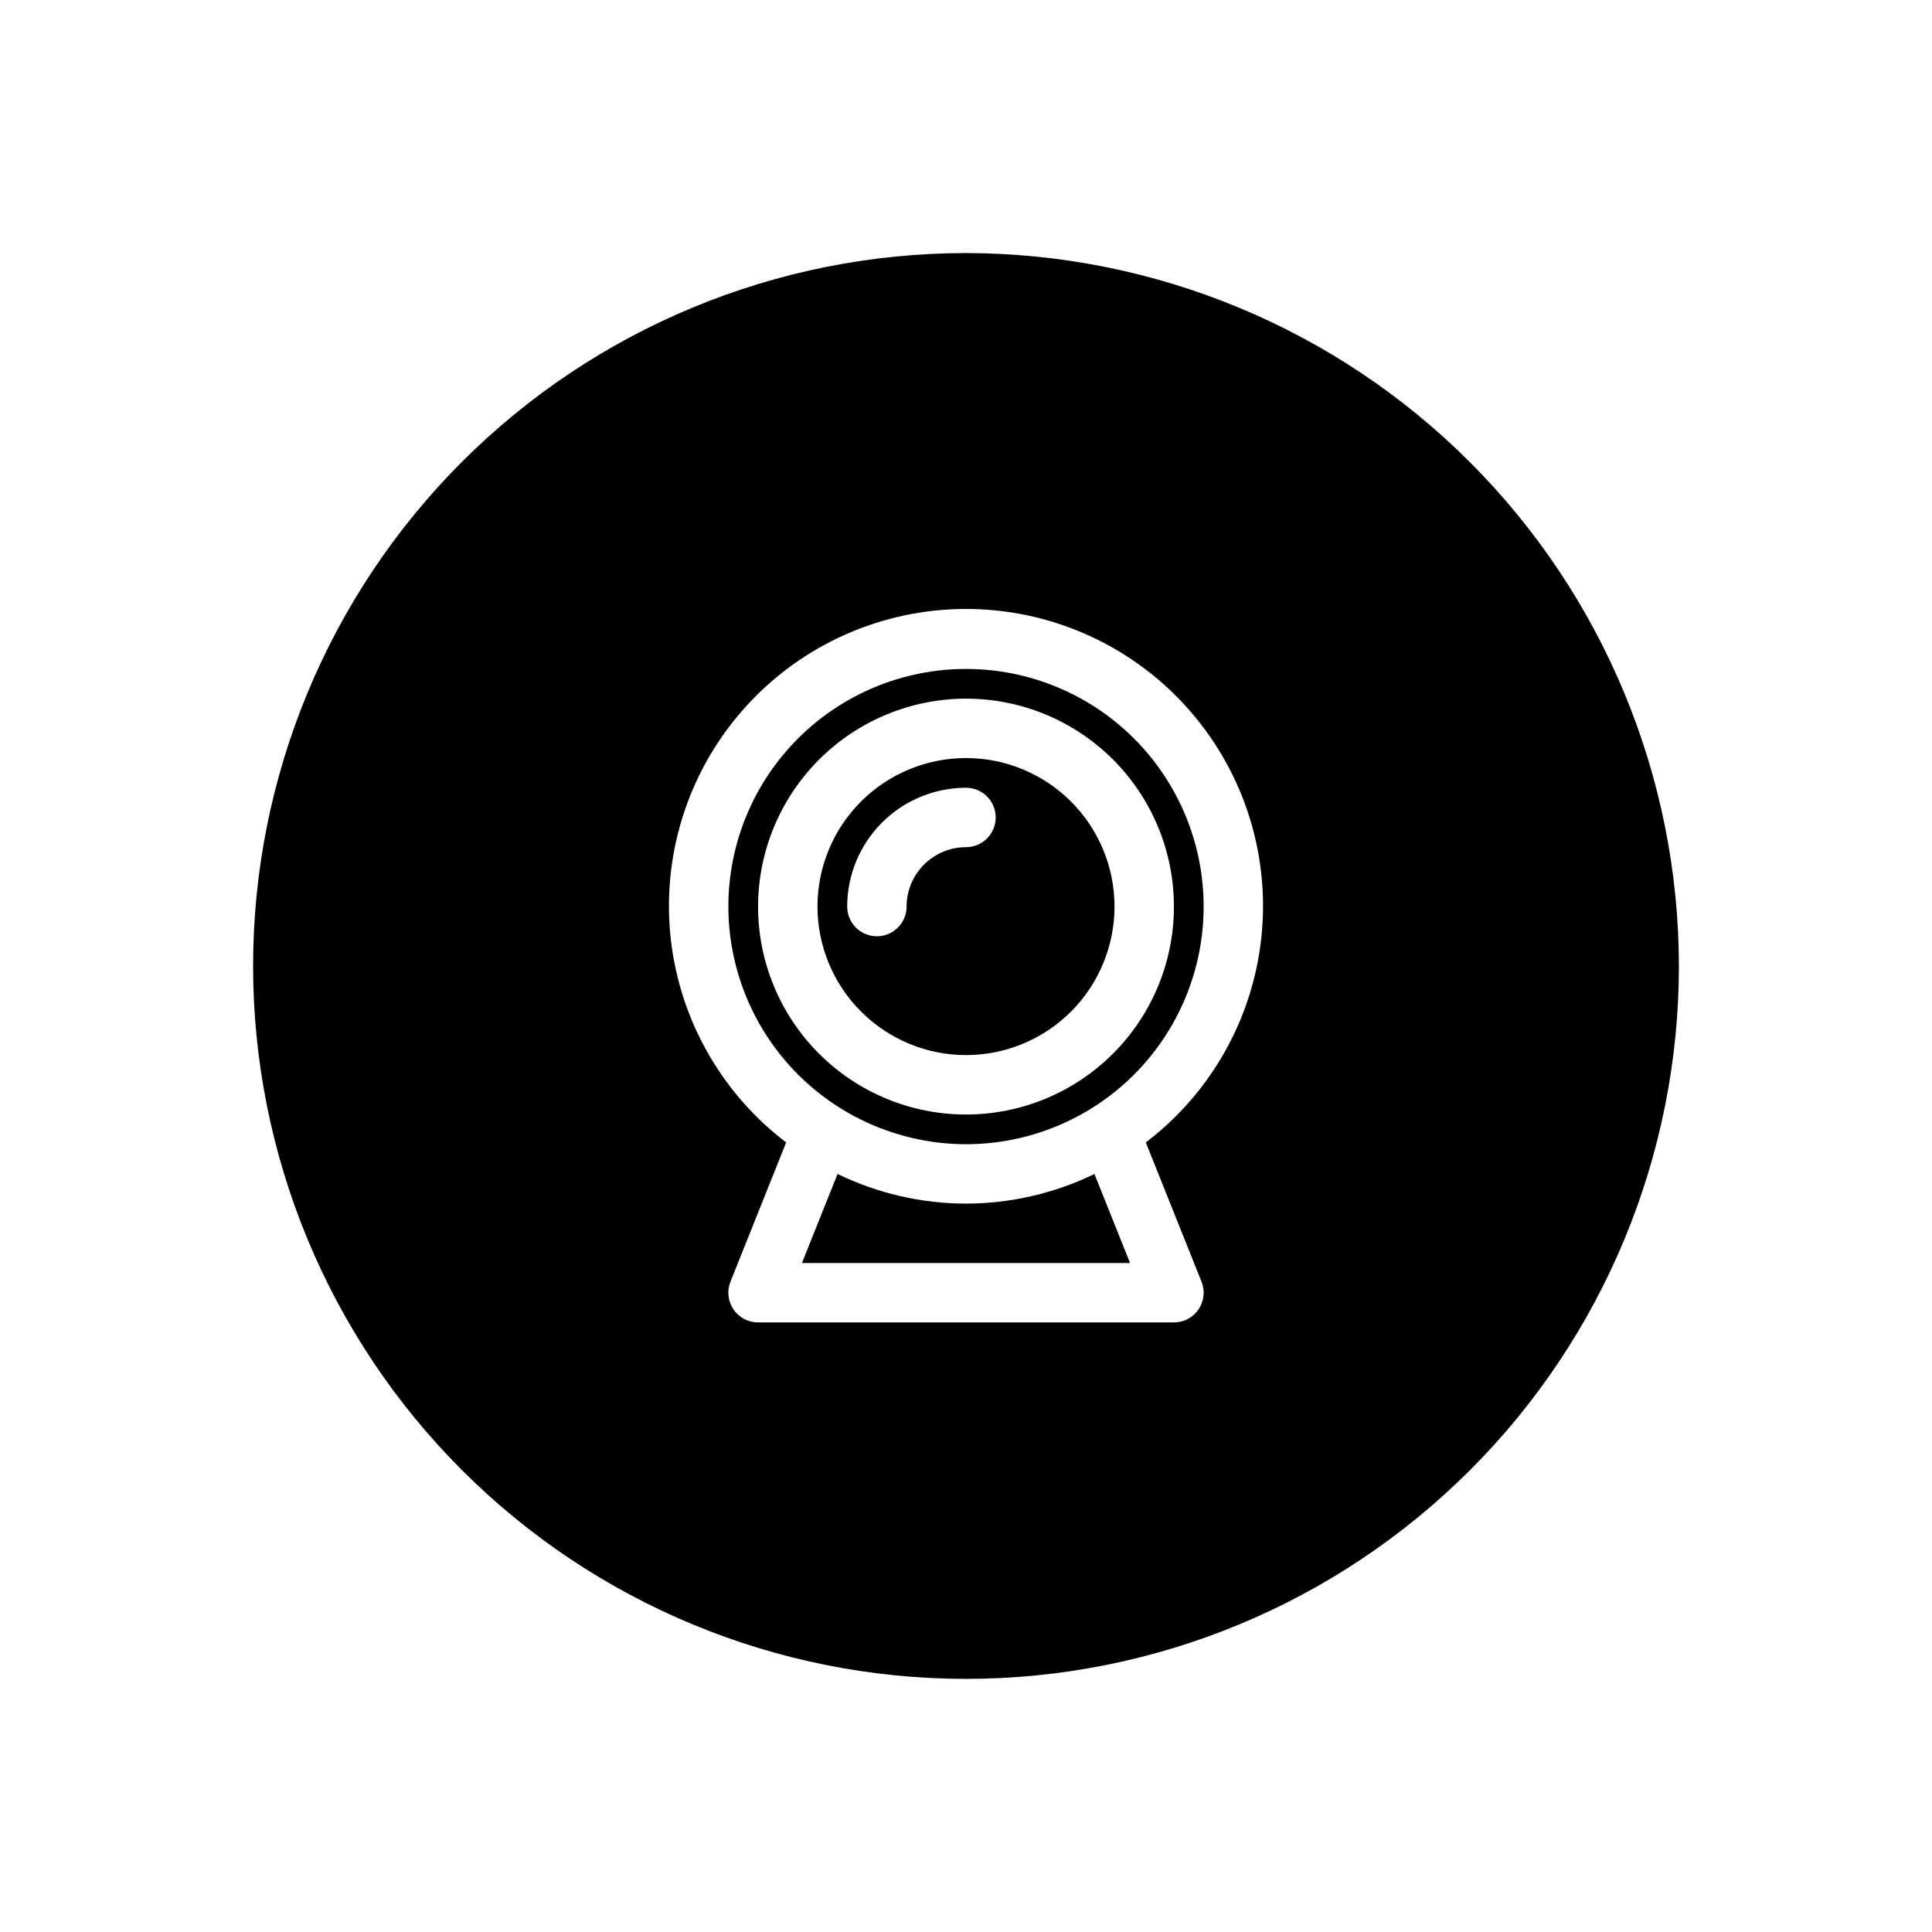 <?xml version="1.0" encoding="UTF-8"?>
<!-- Uploaded to: SVG Repo, www.svgrepo.com, Generator: SVG Repo Mixer Tools -->
<svg fill="#000000" width="800px" height="800px" version="1.1" viewBox="144 144 512 512" xmlns="http://www.w3.org/2000/svg">
 <path d="m400 423.61c10.438 0 20.449-4.144 27.832-11.527 7.379-7.383 11.527-17.391 11.527-27.832 0-10.438-4.148-20.449-11.527-27.832-7.383-7.379-17.395-11.527-27.832-11.527-10.441 0-20.453 4.148-27.832 11.527-7.383 7.383-11.531 17.395-11.531 27.832 0.016 10.438 4.164 20.441 11.543 27.82 7.379 7.379 17.383 11.527 27.82 11.539zm-31.488-39.359c0.008-8.348 3.328-16.352 9.23-22.254 5.902-5.906 13.906-9.227 22.258-9.234 4.348 0 7.871 3.523 7.871 7.871 0 4.348-3.523 7.875-7.871 7.875-4.176 0.004-8.176 1.664-11.129 4.617-2.953 2.949-4.613 6.953-4.617 11.125 0 4.348-3.523 7.871-7.871 7.871-4.348 0-7.871-3.523-7.871-7.871zm31.488 62.977c16.699 0 32.719-6.637 44.531-18.445 11.809-11.809 18.445-27.828 18.445-44.531s-6.637-32.719-18.445-44.531c-11.812-11.809-27.832-18.445-44.531-18.445-16.703 0-32.723 6.637-44.531 18.445-11.812 11.812-18.445 27.828-18.445 44.531 0.02 16.695 6.66 32.703 18.465 44.512 11.809 11.805 27.812 18.445 44.512 18.465zm0-118.08c14.613 0 28.629 5.809 38.965 16.141 10.332 10.336 16.137 24.352 16.137 38.965 0 14.613-5.805 28.633-16.137 38.965-10.336 10.336-24.352 16.141-38.965 16.141-14.617 0-28.633-5.805-38.965-16.141-10.336-10.332-16.141-24.352-16.141-38.965 0.016-14.609 5.828-28.613 16.16-38.945 10.328-10.332 24.336-16.141 38.945-16.16zm0-118.08c-50.109 0-98.164 19.906-133.59 55.336s-55.336 83.484-55.336 133.59c0 50.105 19.906 98.16 55.336 133.59 35.43 35.434 83.484 55.336 133.59 55.336 50.105 0 98.16-19.902 133.59-55.336 35.434-35.43 55.336-83.484 55.336-133.59-0.055-50.09-19.98-98.113-55.398-133.53-35.418-35.418-83.438-55.34-133.53-55.398zm62.414 272.59c0.969 2.426 0.676 5.176-0.789 7.34-1.465 2.164-3.91 3.461-6.523 3.457h-110.21c-2.613 0.004-5.055-1.293-6.519-3.457-1.465-2.164-1.762-4.914-0.793-7.34l14.762-36.902v0.004c-17.598-13.387-28.758-33.555-30.746-55.574-1.988-22.02 5.371-43.863 20.285-60.184 14.914-16.324 36.008-25.621 58.117-25.621s43.199 9.297 58.113 25.621c14.914 16.32 22.277 38.164 20.285 60.184-1.988 22.02-13.148 42.188-30.746 55.574zm-62.414-20.688c11.793-0.016 23.43-2.699 34.039-7.852l9.441 23.594h-86.961l9.441-23.594c10.609 5.152 22.246 7.836 34.039 7.852z"/>
</svg>